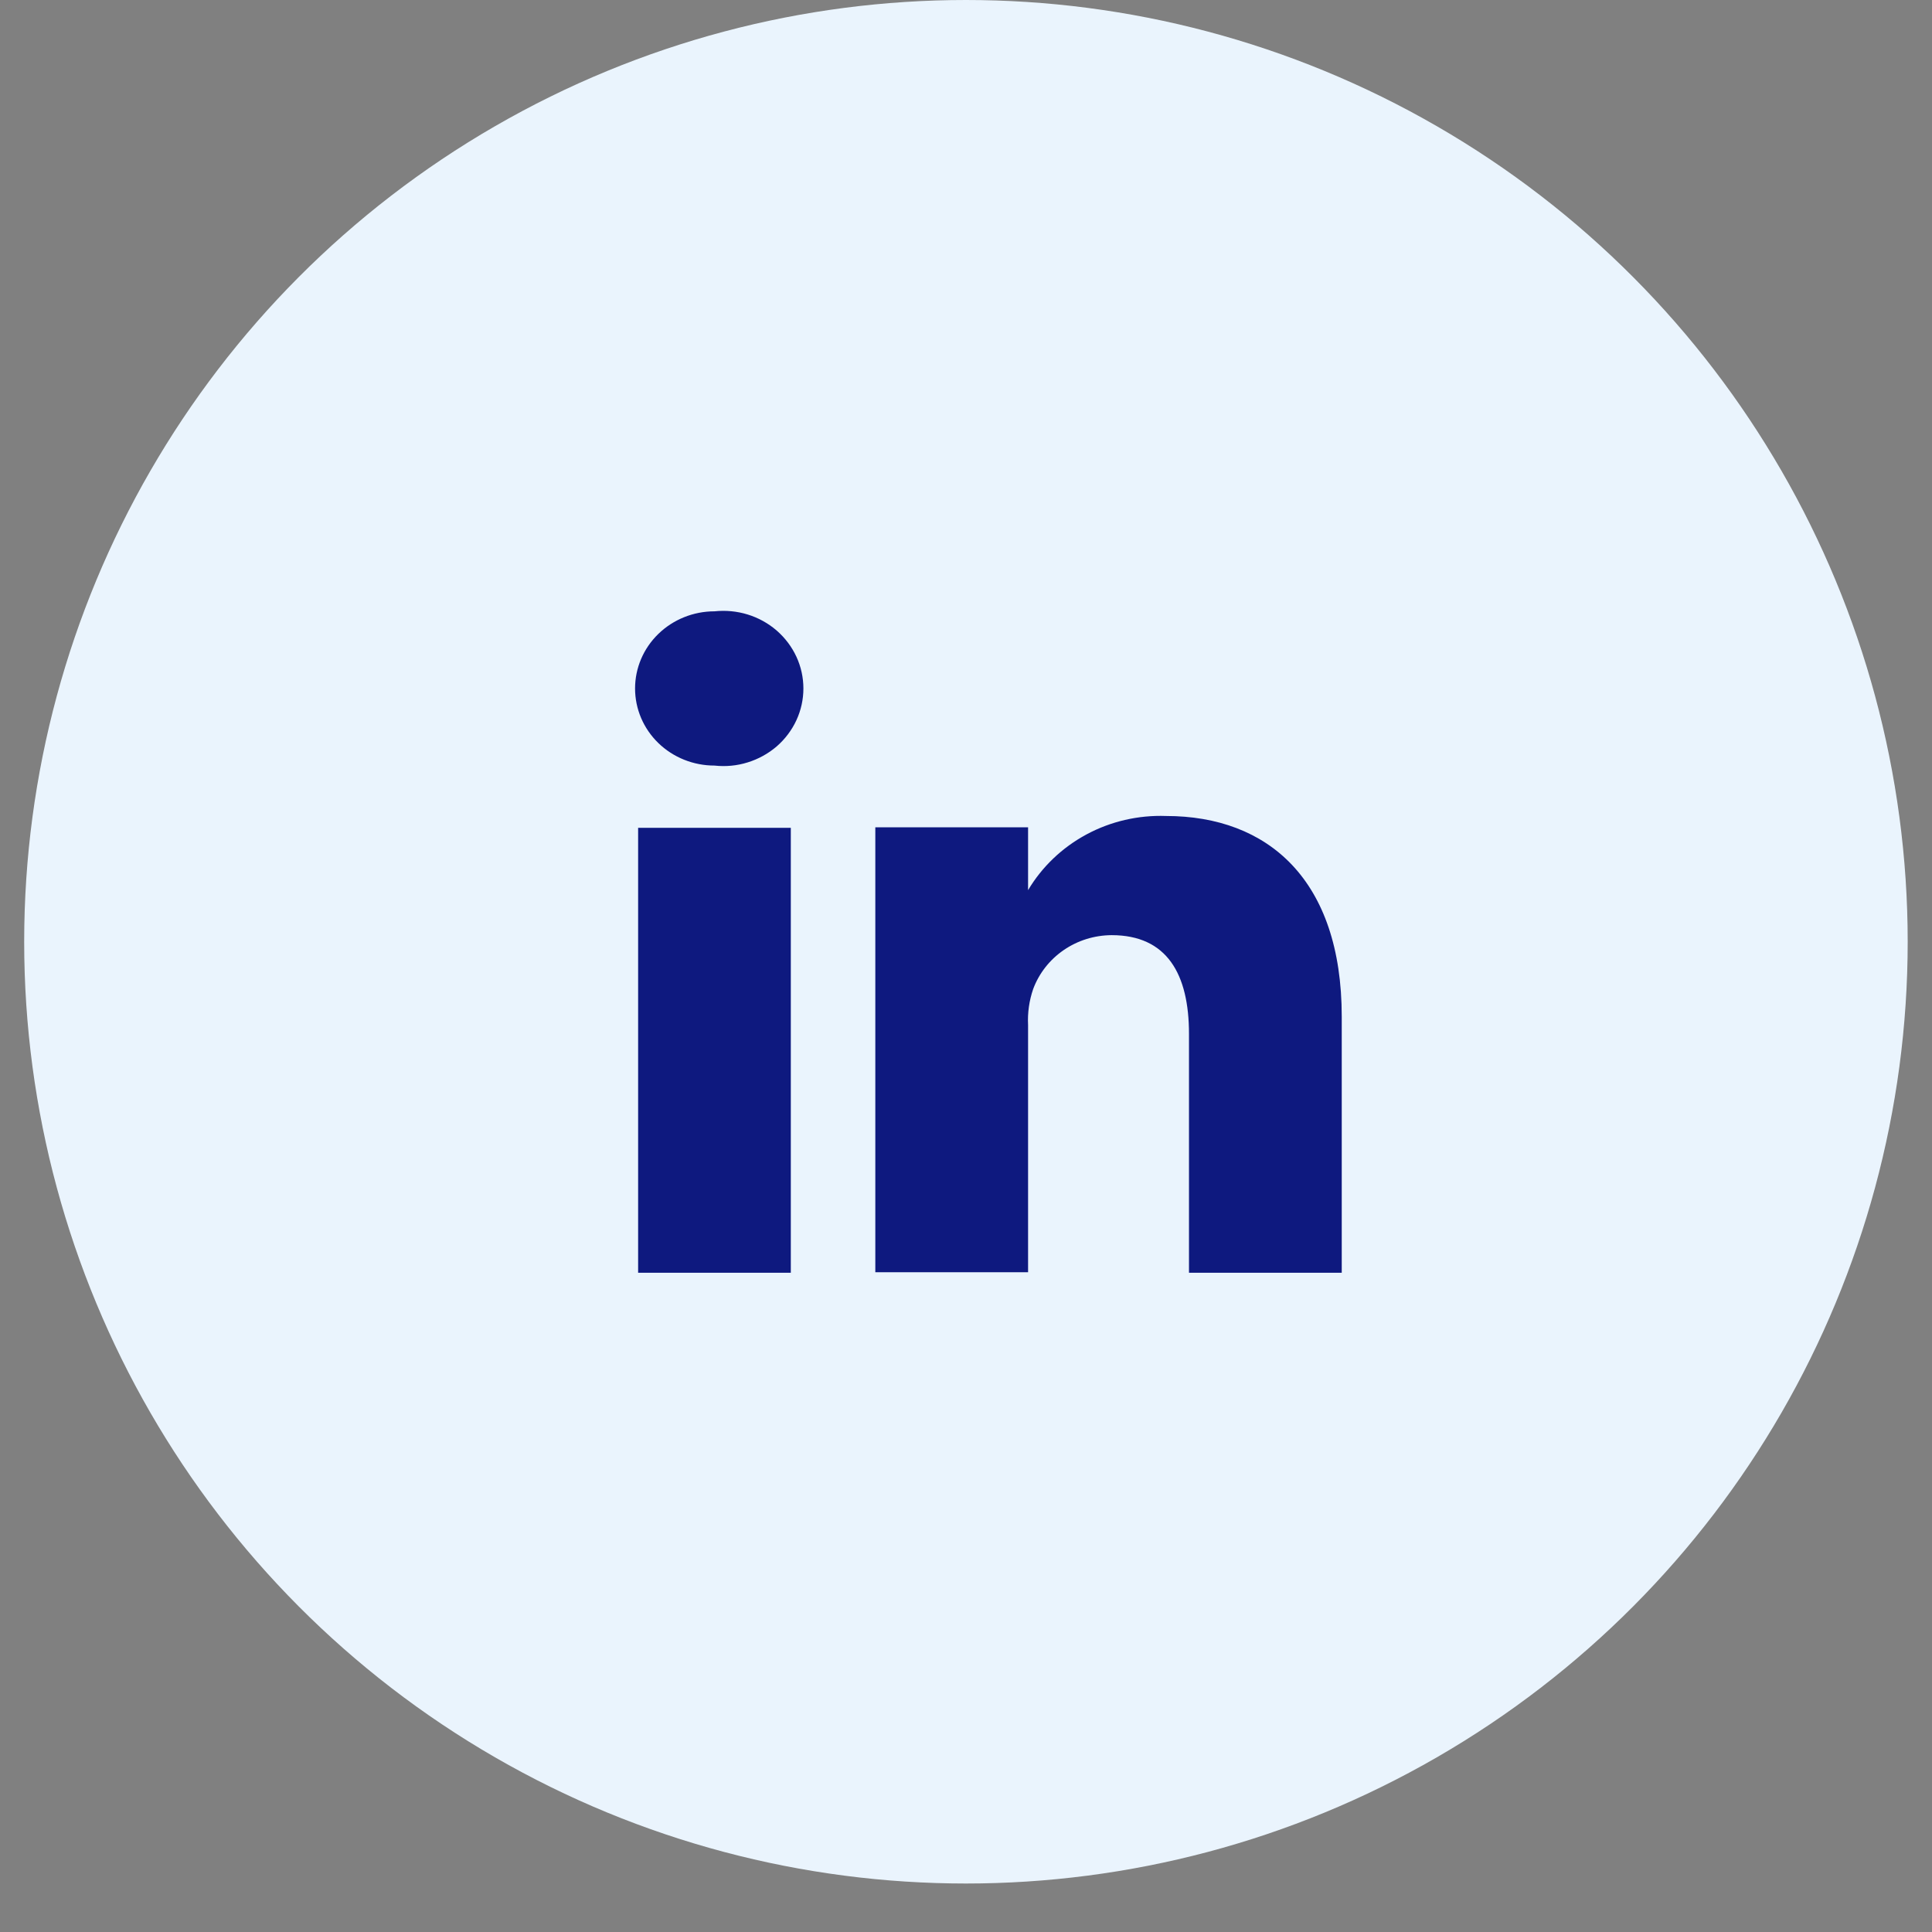 <svg width="31" height="31" viewBox="0 0 31 31" fill="none" xmlns="http://www.w3.org/2000/svg">
<rect x="0" y="0" width="31" height="31" fill="#808080" stroke="none"/>
<circle cx="15.499" cy="15.111" r="15.111" fill="#EAF4FD"/>
<path d="M12.689 20.422H10.239V13.283H12.689V20.422ZM11.464 12.284C11.126 12.284 10.802 12.154 10.563 11.922C10.324 11.69 10.19 11.375 10.19 11.047C10.19 10.719 10.324 10.404 10.563 10.172C10.802 9.94 11.126 9.809 11.464 9.809C11.643 9.79 11.825 9.807 11.997 9.86C12.169 9.913 12.328 10.001 12.463 10.118C12.597 10.235 12.705 10.378 12.779 10.538C12.853 10.698 12.891 10.871 12.891 11.047C12.891 11.222 12.853 11.396 12.779 11.556C12.705 11.716 12.597 11.859 12.463 11.976C12.328 12.092 12.169 12.18 11.997 12.233C11.825 12.287 11.643 12.304 11.464 12.284ZM21.529 20.422H19.078V16.591C19.078 15.631 18.727 15.005 17.836 15.005C17.56 15.007 17.292 15.09 17.067 15.245C16.842 15.4 16.672 15.617 16.578 15.869C16.514 16.055 16.486 16.252 16.496 16.448V20.414H14.045C14.045 20.414 14.045 13.926 14.045 13.275H16.496V14.283C16.719 13.908 17.043 13.599 17.433 13.389C17.823 13.179 18.265 13.077 18.71 13.093C20.344 13.093 21.529 14.116 21.529 16.313V20.422Z" fill="#0E197F"/>
</svg>
